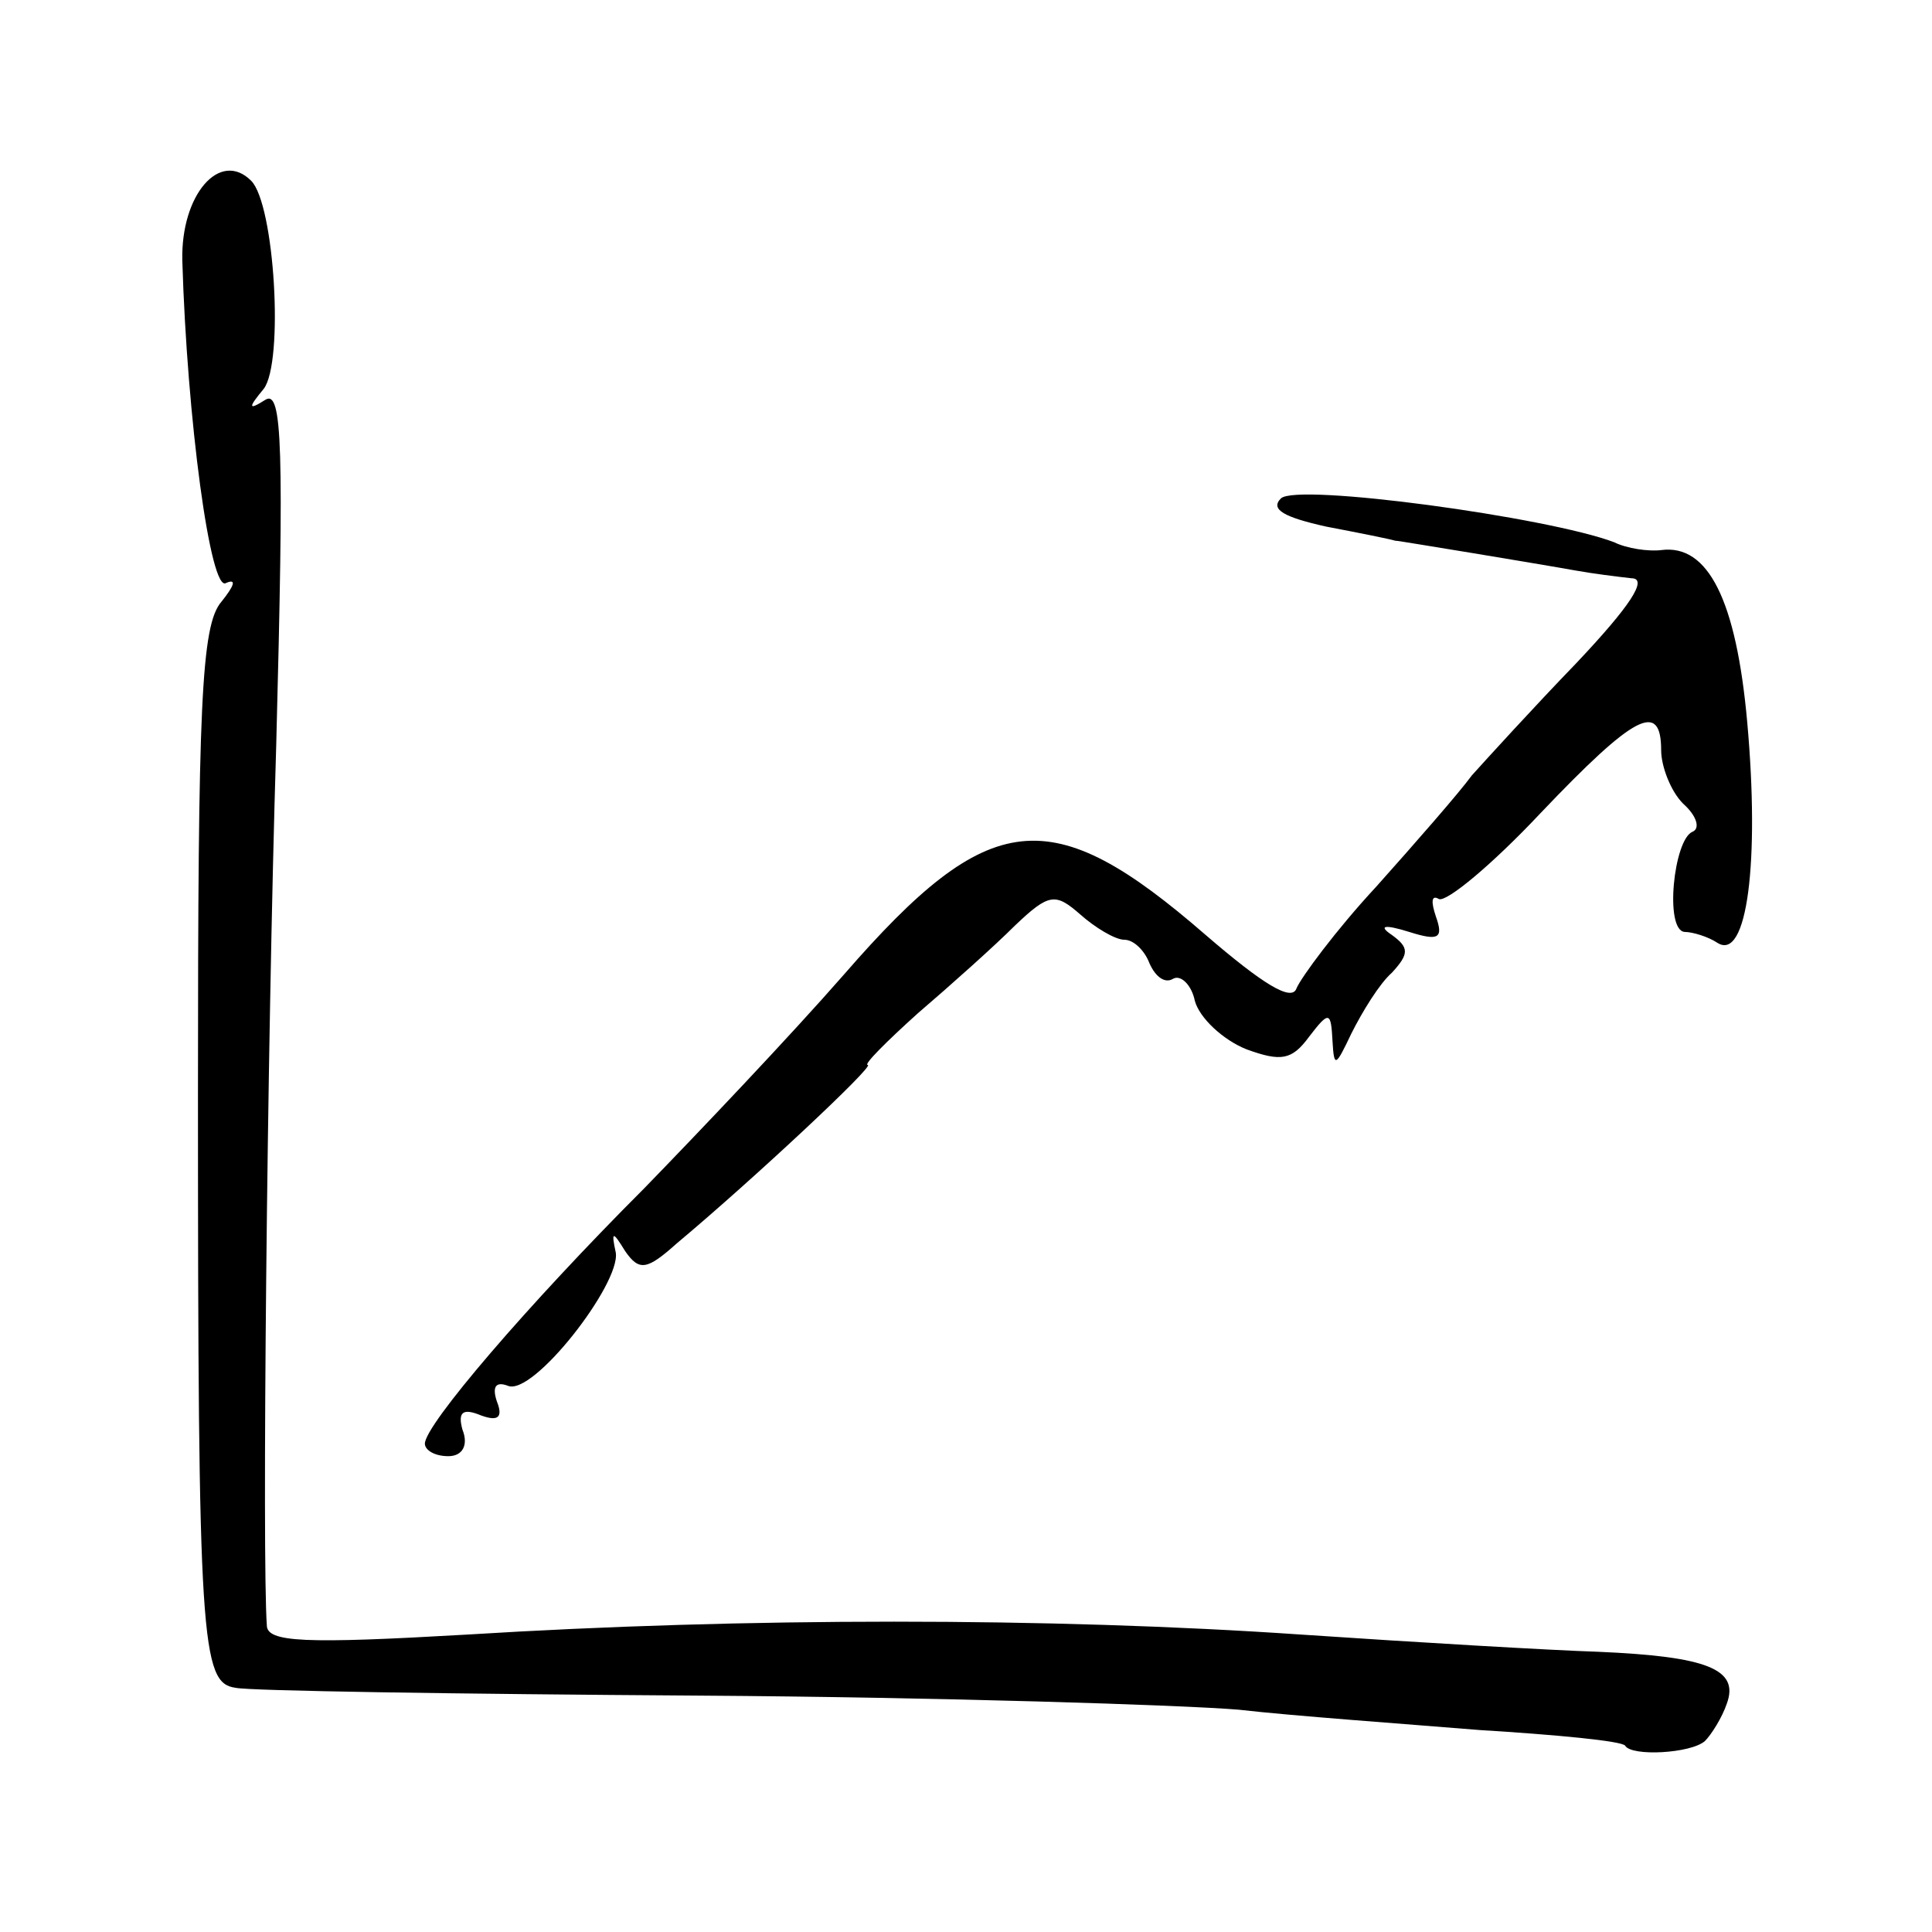 <svg width="200" height="200" viewBox="0 0 200 200" fill="none" xmlns="http://www.w3.org/2000/svg">
<path fill-rule="evenodd" clip-rule="evenodd" d="M168.237 180.713C167.913 180.227 161.109 179.579 153.171 179.093C145.233 178.445 133.893 177.635 128.223 176.987C122.391 176.501 97.281 175.691 72.333 175.529C47.385 175.367 25.677 175.043 24.381 174.719C20.817 174.233 20.493 170.021 20.493 113.159C20.493 72.983 20.817 64.721 22.923 62.291C24.219 60.671 24.543 59.861 23.409 60.347C21.789 61.481 19.359 43.337 18.873 26.974C18.711 20.171 22.761 15.473 26.001 18.713C28.431 21.143 29.403 37.505 27.297 40.258C25.677 42.203 25.677 42.527 27.459 41.393C29.241 40.259 29.403 46.252 28.593 77.195C27.621 108.947 27.135 161.435 27.621 168.239C27.621 170.021 31.509 170.183 48.357 169.211C77.031 167.429 108.783 167.429 134.703 169.211C146.691 170.021 160.461 170.831 165.483 170.993C176.661 171.479 180.063 172.775 178.767 176.339C178.281 177.797 177.147 179.579 176.499 180.227C175.041 181.523 168.885 181.847 168.237 180.713Z" fill="black"/>
<path fill-rule="evenodd" clip-rule="evenodd" d="M43.983 149.447C43.983 147.503 54.675 135.029 66.663 123.041C72.333 117.209 81.729 107.327 87.399 100.847C102.465 83.513 108.783 82.865 124.821 96.797C130.653 101.819 133.731 103.763 134.217 102.305C134.703 101.171 138.267 96.311 142.479 91.775C146.529 87.239 151.065 82.055 152.361 80.273C153.819 78.653 158.679 73.307 163.215 68.609C168.723 62.777 170.667 59.861 168.885 59.861C167.427 59.699 164.835 59.375 163.053 59.051C161.271 58.727 156.411 57.917 152.523 57.269C148.473 56.621 144.747 55.973 144.423 55.973C143.937 55.811 140.697 55.163 137.295 54.515C132.921 53.543 131.463 52.733 132.597 51.599C134.217 49.979 160.299 53.543 167.103 56.135C168.399 56.783 170.667 57.107 171.963 56.945C176.823 56.297 179.739 62.129 180.873 74.765C182.169 89.183 180.873 99.551 177.795 97.607C176.823 96.959 175.203 96.473 174.393 96.473C172.287 96.311 173.259 86.915 175.203 86.105C176.013 85.781 175.689 84.485 174.231 83.189C172.935 81.893 171.963 79.301 171.963 77.681C171.963 72.497 169.209 73.955 159.489 84.161C154.467 89.507 149.769 93.395 148.959 93.071C148.149 92.585 148.149 93.395 148.635 94.853C149.445 97.121 148.959 97.445 145.881 96.473C143.289 95.663 142.641 95.825 144.099 96.797C145.881 98.093 145.881 98.741 144.099 100.685C142.803 101.819 141.021 104.735 139.887 107.003C138.267 110.405 138.105 110.567 137.943 107.813C137.781 104.735 137.619 104.573 135.513 107.327C133.731 109.757 132.597 109.919 129.033 108.623C126.603 107.651 124.173 105.383 123.687 103.601C123.363 101.981 122.229 100.847 121.419 101.333C120.609 101.819 119.637 101.171 118.989 99.713C118.503 98.417 117.369 97.283 116.397 97.283C115.425 97.283 113.319 95.987 111.861 94.691C109.269 92.423 108.621 92.423 105.057 95.825C102.951 97.931 98.415 101.981 95.013 104.897C91.773 107.813 89.343 110.243 89.829 110.243C90.639 110.243 78.003 122.069 70.065 128.711C66.987 131.465 66.177 131.627 64.719 129.521C63.423 127.415 63.261 127.415 63.747 129.683C64.233 132.923 55.161 144.587 52.569 143.453C51.273 142.967 50.949 143.615 51.435 145.073C52.083 146.693 51.597 147.179 49.815 146.531C47.871 145.721 47.385 146.207 47.871 147.989C48.519 149.609 47.871 150.743 46.413 150.743C44.955 150.743 43.983 150.095 43.983 149.447Z" fill="black"/>
</svg>
